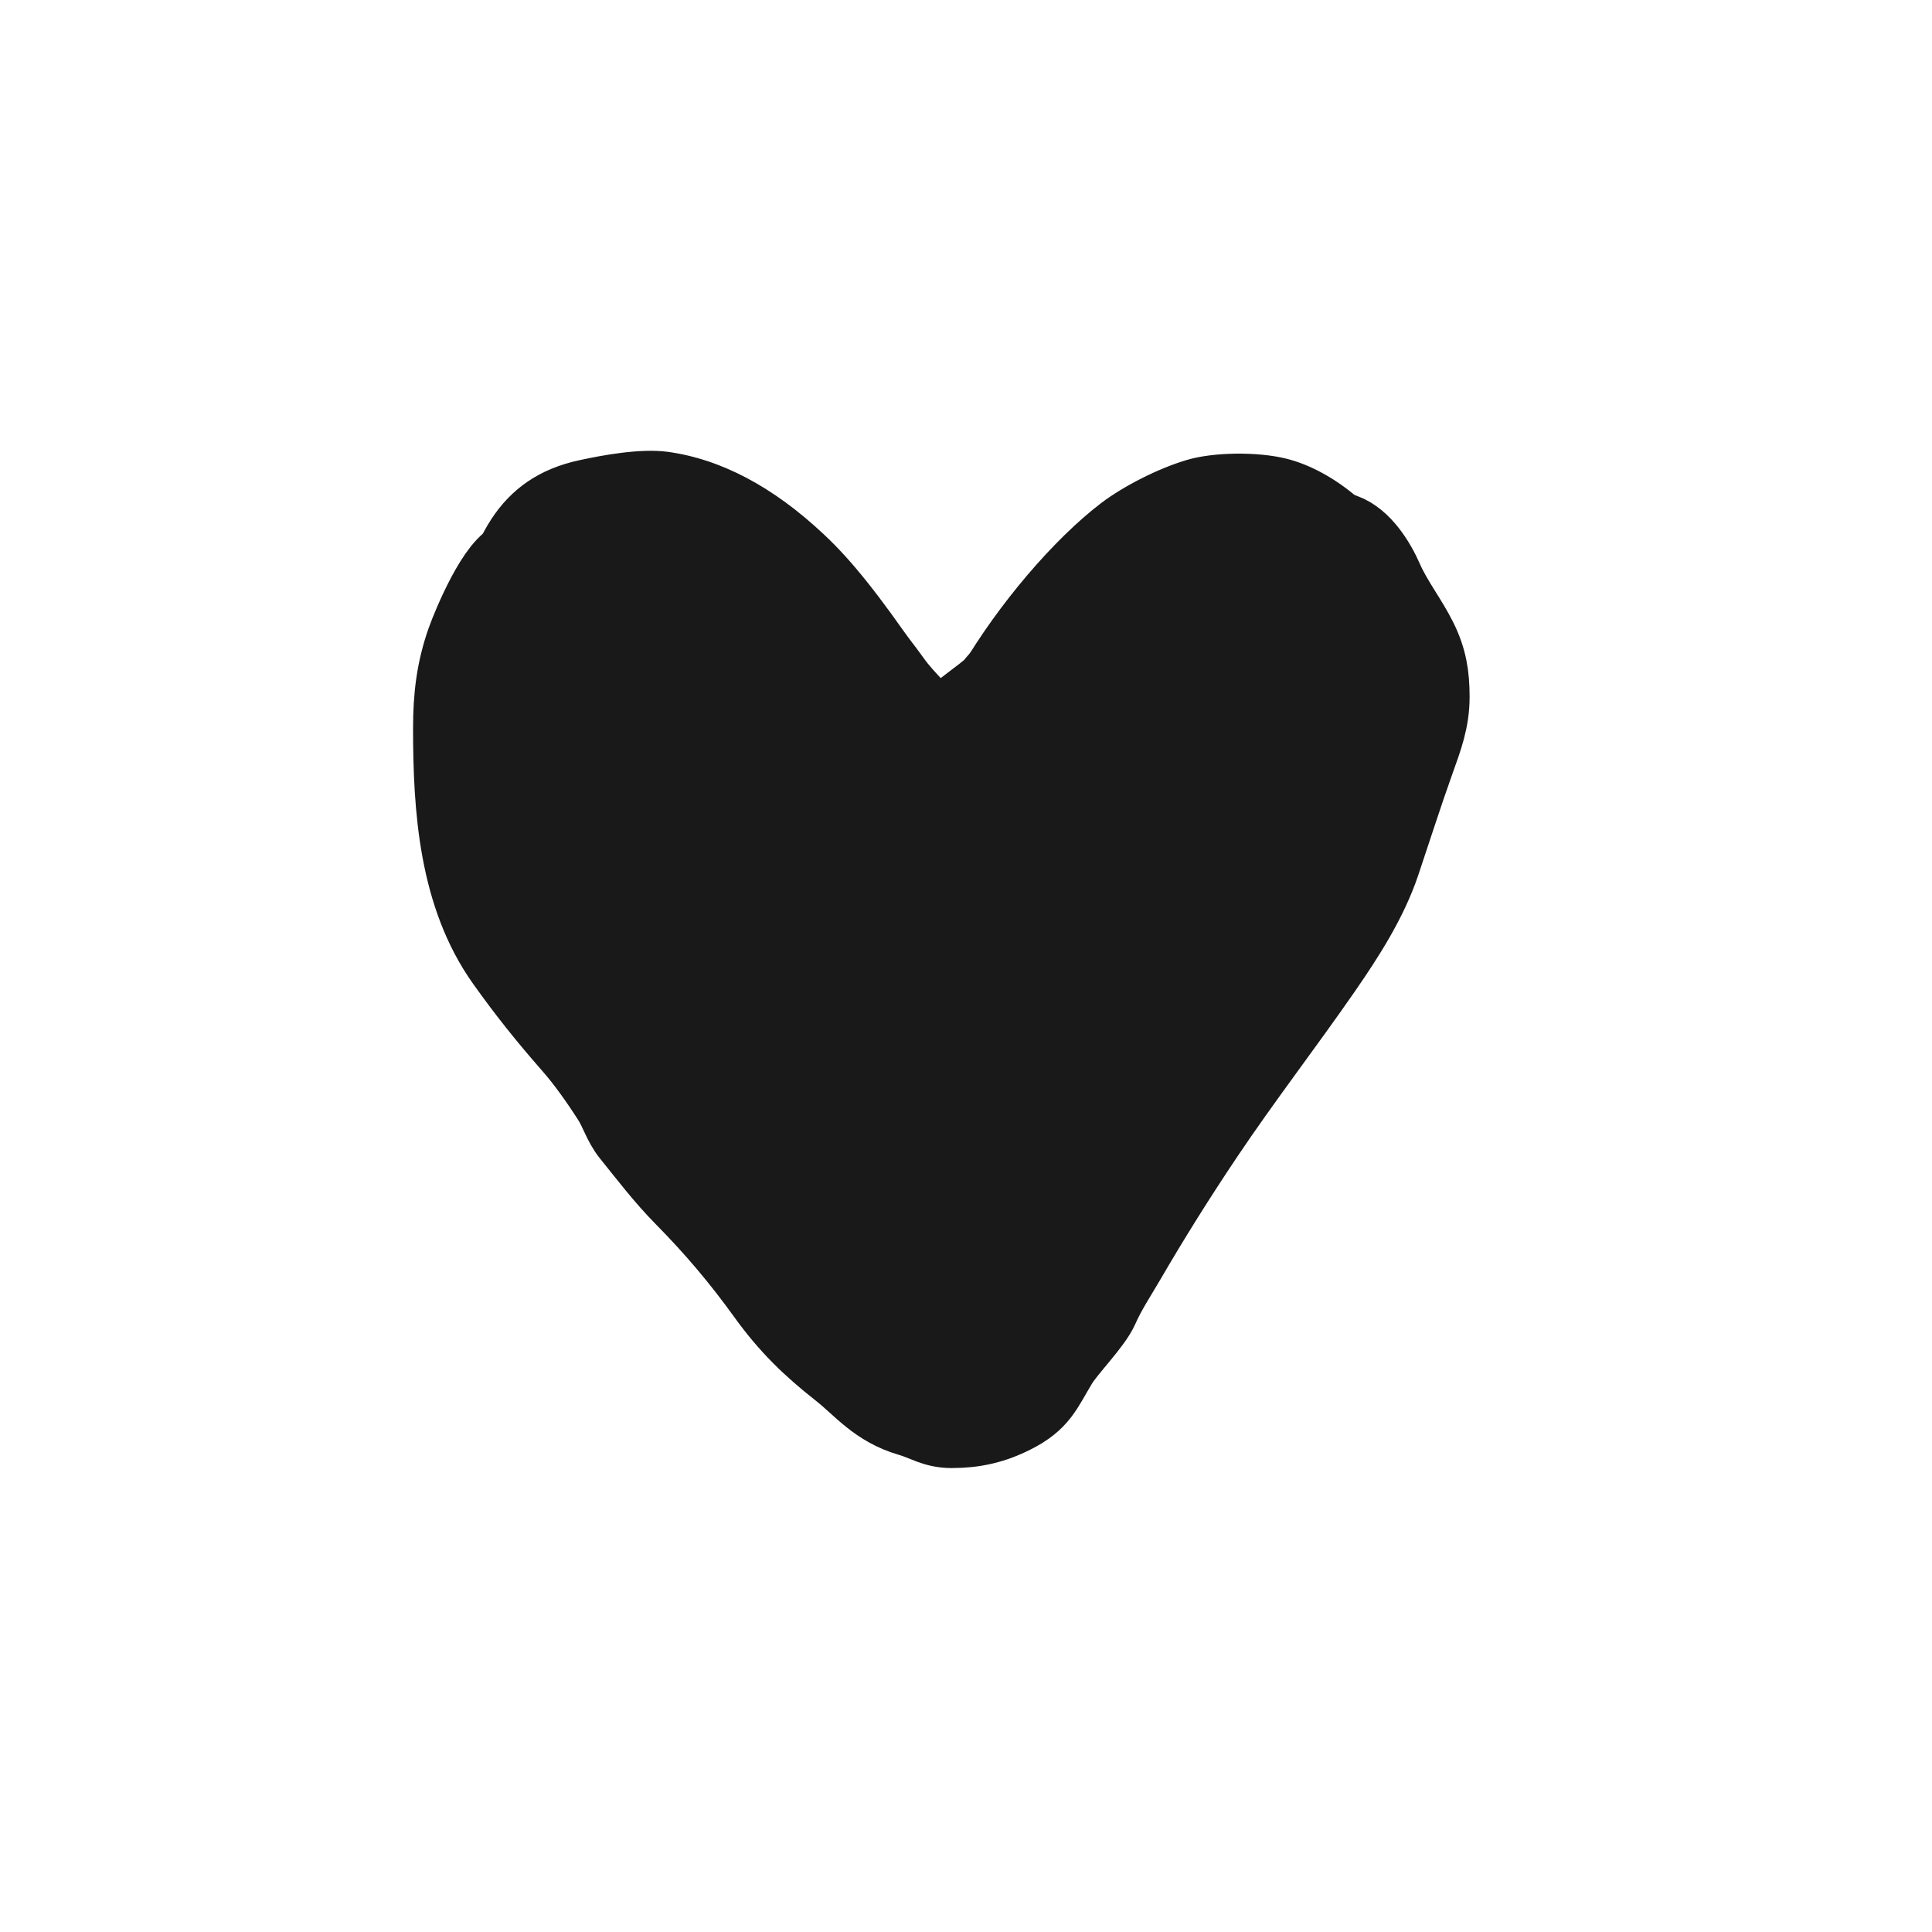 <?xml version="1.0" encoding="UTF-8"?> <svg xmlns="http://www.w3.org/2000/svg" width="30" height="30" viewBox="0 0 30 30" fill="none"><path d="M9.002 7.145C7.743 7.412 7.246 8.404 7.039 9.938C7.005 10.163 6.992 10.597 7.005 11.043C7.022 11.724 7.034 11.801 7.161 12.203C7.338 12.753 7.849 13.881 8.23 14.571C8.926 15.825 10.468 17.832 11.752 19.154C12.17 19.587 13.006 20.368 13.196 20.512C13.977 21.09 15.126 21.441 15.789 21.039C16.224 20.773 18.348 18.175 19.049 17.305C20.122 15.978 20.886 14.796 21.469 13.56C22.056 12.32 22.271 11.427 22.229 10.425C22.2 9.757 22.086 9.248 21.853 8.729C21.52 7.989 20.73 7.312 19.978 7.123C19.526 7.01 18.834 7.019 18.42 7.145C17.981 7.276 17.449 7.547 17.102 7.809C16.363 8.372 15.498 9.387 14.923 10.371L14.691 10.759L14.269 10.141C13.652 9.239 13.217 8.693 12.795 8.3C12.005 7.556 11.19 7.127 10.362 7.015C9.936 6.96 9.352 7.069 9.002 7.145Z" fill="#191919"></path><path d="M15.409 10.638C15.317 10.757 14.572 11.234 14.572 11.391C14.367 11.091 14.08 10.859 13.873 10.569C13.559 10.129 13.234 9.762 12.849 9.372C12.278 8.794 11.737 8.424 10.894 8.287C10.463 8.217 10.147 8.183 9.776 8.287C9.583 8.341 9.195 8.408 8.993 8.424C8.659 8.45 8.339 8.582 8.014 8.655C7.7 8.725 7.296 9.702 7.209 9.947C7.05 10.399 7 10.815 7 11.31C7 12.557 7.09 13.908 7.826 14.94C8.158 15.406 8.472 15.799 8.85 16.23C9.075 16.485 9.295 16.798 9.479 17.087C9.586 17.256 9.642 17.459 9.772 17.62C10.046 17.96 10.295 18.289 10.606 18.604C11.083 19.088 11.482 19.561 11.878 20.11C12.228 20.596 12.573 20.93 13.04 21.297C13.365 21.554 13.605 21.878 14.121 22.028C14.364 22.098 14.504 22.21 14.775 22.21C15.136 22.21 15.431 22.141 15.744 21.982C16.163 21.77 16.22 21.571 16.454 21.183C16.593 20.953 16.987 20.564 17.096 20.316C17.206 20.064 17.374 19.81 17.512 19.573C17.896 18.913 18.294 18.279 18.719 17.645C19.31 16.763 19.963 15.919 20.567 15.046C20.915 14.542 21.272 13.986 21.468 13.4C21.633 12.91 21.826 12.306 22.001 11.819C22.125 11.473 22.234 11.188 22.234 10.82C22.234 10.491 22.193 10.231 22.044 9.93C21.888 9.614 21.656 9.321 21.513 8.995C21.393 8.72 21.169 8.359 20.872 8.251C20.521 8.124 20.169 8.15 19.8 8.15C19.367 8.15 18.96 8.192 18.538 8.287C18.297 8.341 18.053 8.405 17.817 8.48C17.484 8.586 17.236 8.931 16.961 9.131C16.717 9.31 16.55 9.551 16.327 9.748C16.157 9.899 15.849 10.052 15.734 10.25C15.652 10.392 15.508 10.508 15.409 10.638Z" fill="#191919"></path><path d="M14.572 11.391C14.572 11.234 15.317 10.757 15.409 10.638C15.508 10.508 15.652 10.392 15.734 10.25C15.849 10.052 16.157 9.899 16.327 9.748C16.55 9.551 16.717 9.31 16.961 9.131C17.236 8.931 17.484 8.586 17.817 8.48C18.053 8.405 18.297 8.341 18.538 8.287C18.96 8.192 19.367 8.15 19.8 8.15C20.169 8.15 20.521 8.124 20.872 8.251C21.169 8.359 21.393 8.72 21.513 8.995C21.656 9.321 21.888 9.614 22.044 9.93C22.193 10.231 22.234 10.491 22.234 10.82C22.234 11.188 22.125 11.473 22.001 11.819C21.826 12.306 21.633 12.91 21.468 13.4C21.272 13.986 20.915 14.542 20.567 15.046C19.963 15.919 19.31 16.763 18.719 17.645C18.294 18.279 17.896 18.913 17.512 19.573C17.374 19.81 17.206 20.064 17.096 20.316C16.987 20.564 16.593 20.953 16.454 21.183C16.22 21.571 16.163 21.77 15.744 21.982C15.431 22.141 15.136 22.21 14.775 22.21C14.504 22.21 14.364 22.098 14.121 22.028C13.605 21.878 13.365 21.554 13.04 21.297C12.573 20.93 12.228 20.596 11.878 20.11C11.482 19.561 11.083 19.088 10.606 18.604C10.295 18.289 10.046 17.96 9.772 17.62C9.642 17.459 9.586 17.256 9.479 17.087C9.295 16.798 9.075 16.485 8.85 16.23C8.472 15.799 8.158 15.406 7.826 14.94C7.09 13.908 7 12.557 7 11.31C7 10.815 7.05 10.399 7.209 9.947C7.296 9.702 7.7 8.725 8.014 8.655C8.339 8.582 8.659 8.45 8.993 8.424C9.195 8.408 9.583 8.341 9.776 8.287C10.147 8.183 10.463 8.217 10.894 8.287C11.737 8.424 12.278 8.794 12.849 9.372C13.234 9.762 13.559 10.129 13.873 10.569C14.08 10.859 14.367 11.091 14.572 11.391ZM14.572 11.391C14.76 11.666 14.947 11.956 15.158 12.213" stroke="#191919" stroke-width="1.172" stroke-linecap="round"></path></svg> 